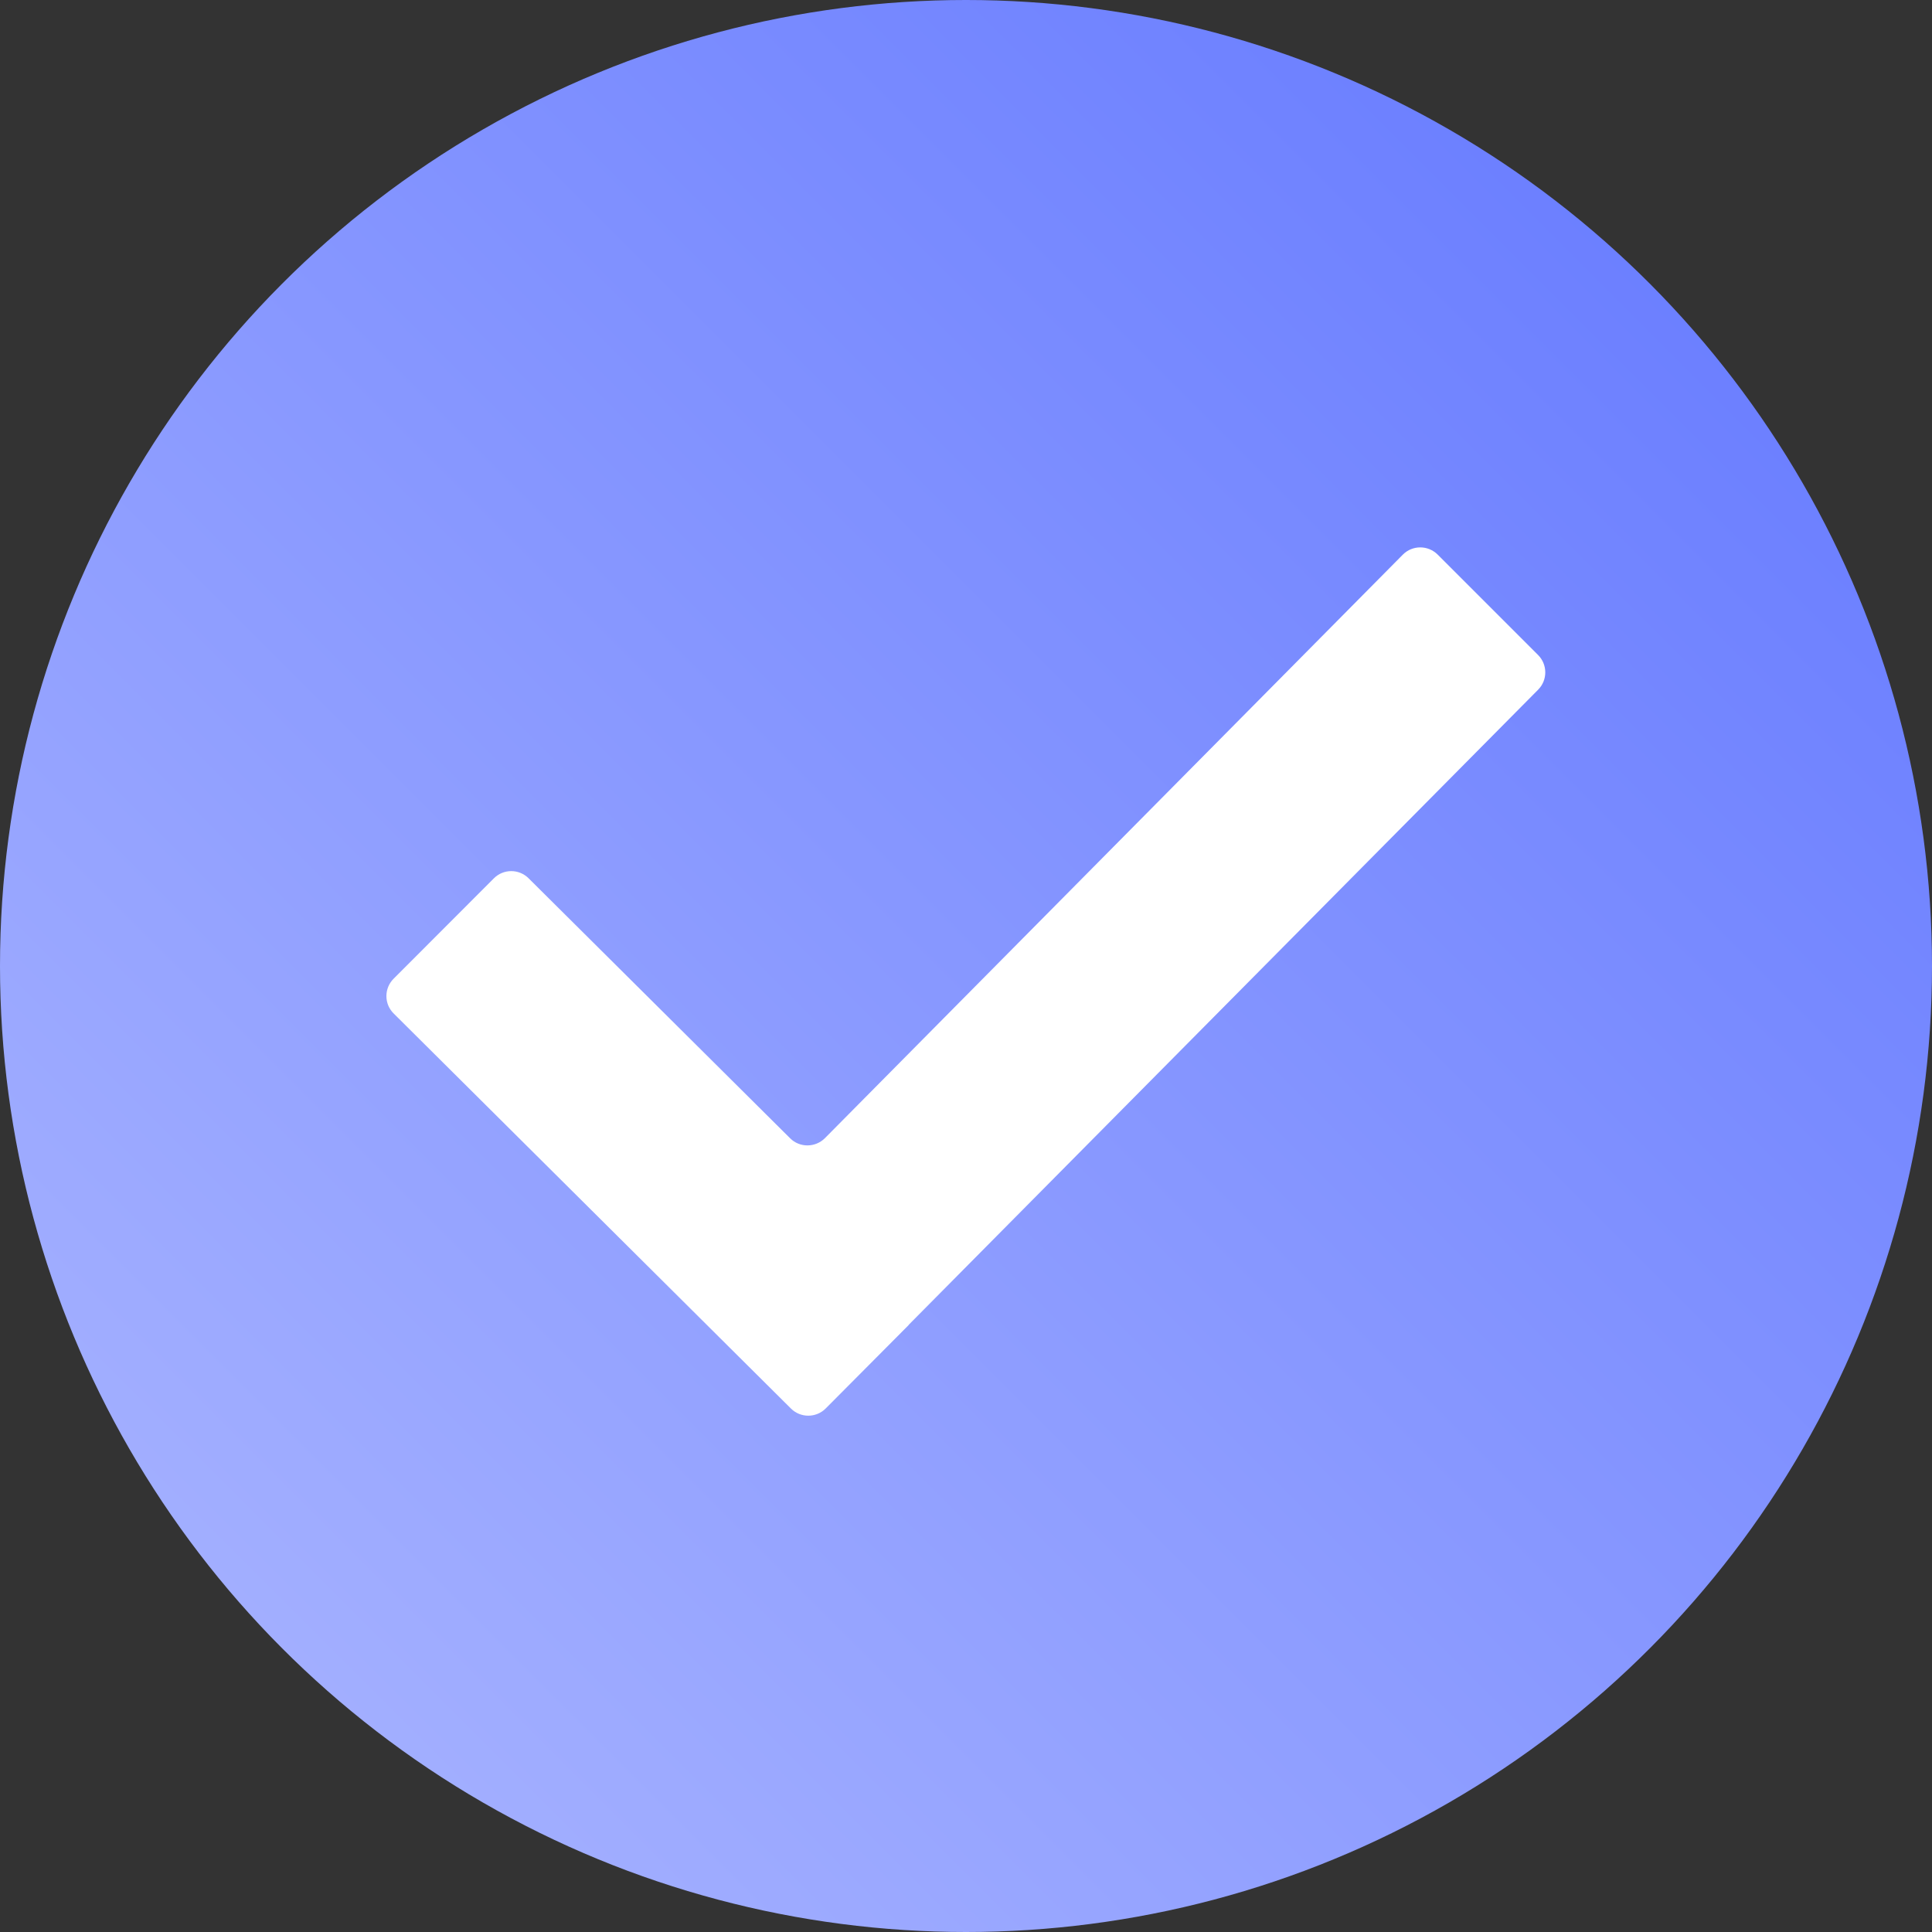 <?xml version="1.0" encoding="UTF-8"?> <svg xmlns="http://www.w3.org/2000/svg" width="60" height="60" viewBox="0 0 60 60" fill="none"><rect x="0" y="0" width="60" height="60" fill="#333333" stroke="none"/> <circle cx="30" cy="30" r="30" fill="url(#paint0_linear_459_1205)"></circle> <path d="M24.562 43.742L12.225 31.474C12.153 31.403 12.097 31.319 12.058 31.227C12.02 31.134 12 31.035 12 30.934C12 30.834 12.02 30.735 12.058 30.642C12.097 30.549 12.153 30.465 12.225 30.394L15.339 27.276C15.637 26.979 16.118 26.979 16.416 27.276L24.538 35.35C24.835 35.648 25.32 35.644 25.618 35.347L43.565 17.226C43.863 16.925 44.347 16.925 44.648 17.223L47.766 20.341C48.064 20.639 48.064 21.12 47.77 21.417L28.217 41.147L28.22 41.15L25.642 43.742C25.344 44.04 24.86 44.04 24.562 43.742Z" fill="white"></path> <defs> <linearGradient id="paint0_linear_459_1205" x1="0" y1="60" x2="60" y2="0" gradientUnits="userSpaceOnUse"> <stop stop-color="#ADB8FF"></stop> <stop offset="1" stop-color="#6176FF"></stop> </linearGradient> </defs> </svg> 